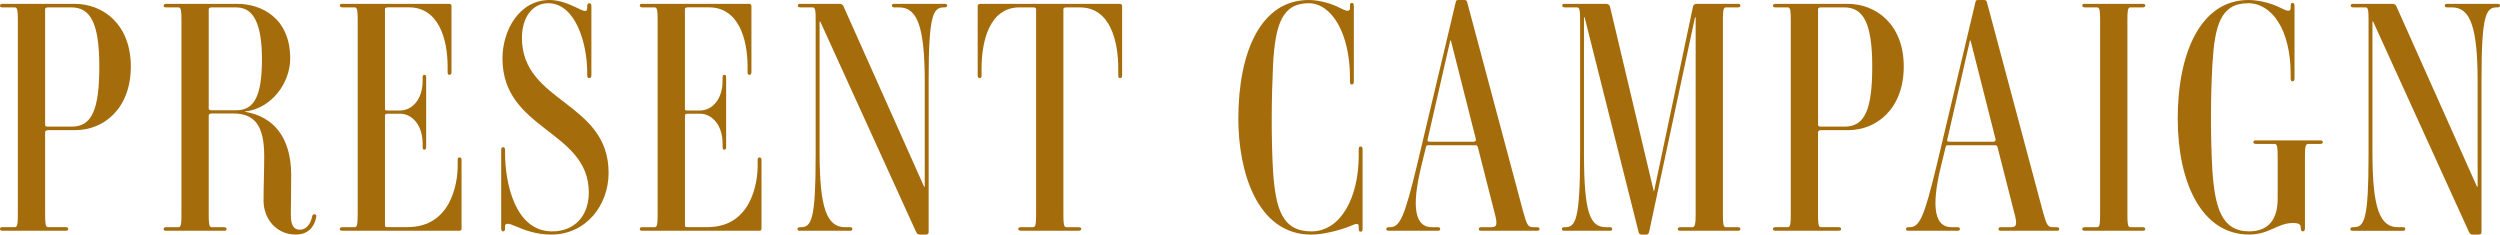 <?xml version="1.0" encoding="UTF-8"?><svg id="_レイヤー_2" xmlns="http://www.w3.org/2000/svg" viewBox="0 0 839.5 78.77"><defs><style>.cls-1{fill:#a56c0b;}</style></defs><g id="design"><path class="cls-1" d="M25.29,43.7h-9.05c-.87,0-1.09.43-1.09.75v27.62c0,2.91.11,4.21.98,4.21h5.89c.65,0,.87.22.87.54,0,.54-.22.65-.87.65H.87c-.54,0-.87-.11-.87-.54s.22-.65.87-.65h4.14c.87,0,.98-1.29.98-4.21V6.69c0-2.91-.11-4.21-.98-4.21H.87c-.65,0-.87-.21-.87-.54s.22-.65.87-.65h24.2c9.59,0,18.86,6.91,18.86,21.04s-9.05,21.37-18.64,21.37ZM23.98,2.48h-7.85c-.76,0-.98.32-.98.65v38.74c0,.32.11.65.87.65h8.07c6.76,0,9.26-5.72,9.26-20.18S30.41,2.48,23.98,2.48Z"/><path class="cls-1" d="M88.5,67.34c0-5.4.22-9.5.22-14.89,0-10.25-3.16-14.35-10.46-14.35h-7.08c-.76,0-1.09.32-1.09.65v33.34c0,2.91.11,4.21.98,4.21h4.14c.54,0,.87.22.87.54,0,.54-.22.65-.87.65h-19.4c-.54,0-.87-.11-.87-.54s.22-.65.87-.65h4.14c.87,0,.98-1.29.98-4.21V6.69c0-2.91-.11-4.21-.98-4.21h-4.14c-.65,0-.87-.21-.87-.54s.22-.65.87-.65h23.76c8.39,0,17.88,4.86,17.88,18.34,0,8.31-6.32,16.83-15.15,17.8v.11c9.48,1.62,15.48,8.42,15.48,21.37,0,4.21-.11,9.5-.11,12.84,0,1.94,0,5.39,3.05,5.39,2.18,0,3.6-2.05,4.03-4.21.11-.43.22-1.08.87-.97.65,0,.65.65.54,1.08-.65,3.24-2.73,5.72-6.87,5.72-6.43,0-10.79-5.18-10.79-11.44ZM79.35,2.48h-8.28c-.76,0-.98.32-.98.65v33.24c0,.32.11.65.87.65h8.39c5.99,0,8.61-4.75,8.61-17.05s-2.94-17.48-8.61-17.48Z"/><path class="cls-1" d="M154.99,53.74v23.09c0,.43-.22.65-.76.65h-39.24c-.54,0-.87-.11-.87-.54s.22-.65.87-.65h4.14c.87,0,.98-1.29.98-4.21V6.69c0-2.91-.11-4.21-.98-4.21h-4.14c-.54,0-.87-.21-.87-.54,0-.54.22-.65.87-.65h35.86c.44,0,.76.22.76.75v22.23c0,.65-.33.86-.65.86-.44,0-.65-.22-.65-.86v-1.94c0-9.06-2.94-19.86-12.97-19.86h-7.08c-.65,0-.98.22-.98.54v33.67c0,.22.11.43.87.43h4.14c4.14,0,7.63-3.78,7.63-9.93v-1.19c0-.65.22-.86.65-.86.33,0,.54.21.54.86v23.31c0,.75-.22.97-.65.97-.33,0-.54-.22-.54-.97v-1.08c0-6.15-3.49-10.04-7.63-10.04h-4.03c-.76,0-.98.22-.98.65v37.01c0,.22.11.43.87.43h6.65c14.6,0,16.89-14.57,16.89-20.61v-1.94c0-.65.22-.86.65-.86.33,0,.65.22.65.86Z"/><path class="cls-1" d="M172.87,75.86c-1.74-.75-3.27-1.19-3.27.11v.65c0,.86-.33,1.08-.65,1.08s-.65-.22-.65-1.08v-26.33c0-.65.22-.86.65-.86.33,0,.65.11.65.86v1.08c0,10.14,3.38,26.33,15.8,26.33,7.41,0,12.32-5.07,12.32-13.06,0-20.93-28.99-20.83-28.99-45,0-9.5,5.67-19.64,15.8-19.64,3.16,0,6.21,1.19,9.16,2.59,1.74.86,3.49,1.83,3.49.22v-.76c0-.75.33-.97.65-.97.44,0,.76.22.76.97v23.2c0,.76-.33.97-.76.97-.33,0-.65-.21-.65-.97v-.97c0-9.93-4.03-23.2-13.08-23.2-5.23,0-8.83,4.64-8.83,11.65,0,21.91,29.1,21.26,29.1,45.32,0,10.79-7.52,20.72-19.29,20.72-4.8,0-8.72-1.4-12.21-2.91Z"/><path class="cls-1" d="M255.71,53.74v23.09c0,.43-.22.65-.76.65h-39.24c-.54,0-.87-.11-.87-.54s.22-.65.87-.65h4.14c.87,0,.98-1.29.98-4.21V6.69c0-2.91-.11-4.21-.98-4.21h-4.14c-.54,0-.87-.21-.87-.54,0-.54.22-.65.87-.65h35.86c.44,0,.76.22.76.75v22.23c0,.65-.33.86-.65.86-.44,0-.65-.22-.65-.86v-1.94c0-9.06-2.94-19.86-12.97-19.86h-7.08c-.65,0-.98.22-.98.54v33.67c0,.22.11.43.87.43h4.14c4.14,0,7.63-3.78,7.63-9.93v-1.19c0-.65.22-.86.65-.86.33,0,.55.21.55.86v23.31c0,.75-.22.97-.65.97-.33,0-.54-.22-.54-.97v-1.08c0-6.15-3.49-10.04-7.63-10.04h-4.03c-.76,0-.98.22-.98.65v37.01c0,.22.11.43.87.43h6.65c14.61,0,16.89-14.57,16.89-20.61v-1.94c0-.65.22-.86.65-.86.33,0,.65.22.65.86Z"/><path class="cls-1" d="M317.18,2.48h-.22c-3.6,0-5.12,2.48-5.12,24.28v51.15c0,.54-.22.86-1.09.86h-1.85c-.76,0-.98-.32-1.31-.97L275.44,7.23h-.22v44.03c0,18.88,2.51,25.04,8.61,25.04h1.63c.65,0,.76.22.76.54s-.11.65-.76.65h-16.79c-.65,0-.87-.11-.87-.54s.22-.65.87-.65h.22c3.6,0,5.01-2.48,5.01-24.28V6.69c0-3.02-.11-4.21-.98-4.21h-4.14c-.55,0-.87-.21-.87-.54,0-.54.22-.65.87-.65h13.3c.44,0,.87.32,1.09.65l27.14,60.75h.22V27.52c0-18.56-2.51-25.04-8.61-25.04h-1.63c-.54,0-.76-.21-.76-.54,0-.54.22-.65.76-.65h16.89c.65,0,.87.22.87.54,0,.43-.22.65-.87.65Z"/><path class="cls-1" d="M362.2,77.48h-19.4c-.65,0-.87-.32-.87-.65s.22-.54.87-.54h4.14c.87,0,.98-1.29.98-4.21V3.13c0-.43-.22-.65-.98-.65h-4.58c-10.14,0-12.75,11.44-12.75,20.5v2.37c0,.65-.22.86-.65.86-.33,0-.65-.21-.65-.86V2.05c0-.54.33-.75.87-.75h46.76c.54,0,.87.22.87.75v23.31c0,.65-.33.86-.65.86-.44,0-.65-.21-.65-.86v-2.37c0-9.06-2.62-20.5-12.86-20.5h-4.47c-.87,0-1.09.22-1.09.65v68.95c0,2.91.11,4.21.98,4.21h4.14c.65,0,.87.22.87.54s-.22.65-.87.65Z"/><path class="cls-1" d="M415.83,39.93c0-22.23,7.41-39.93,23.65-39.93,3.81,0,8.07,1.4,10.35,2.59,1.63.86,3.49,1.73,3.49.11v-.65c0-.86.22-1.08.65-1.08.33,0,.65.21.65,1.08v25.36c0,.76-.33.97-.65.97-.44,0-.65-.21-.65-.97v-1.29c0-15.21-6.32-25.04-13.84-25.04-8.94,0-11.23,7.12-11.99,20.61-.54,11.44-.65,24.6,0,35.83.87,12.41,2.94,20.18,12.86,20.18s15.91-11.44,15.91-25.47v-2.16c0-.75.22-.86.65-.86.33,0,.65.11.65.86v26.65c0,.86-.22,1.08-.65,1.08-.54,0-.65-.32-.65-1.08v-.75c0-1.51-1.85-.43-2.94,0-3.6,1.4-9.05,2.81-12.97,2.81-18.53,0-24.52-21.8-24.52-38.85Z"/><path class="cls-1" d="M516.1,77.48h-18.64c-.65,0-.87-.11-.87-.54s.22-.65.87-.65h3.38c1.74,0,2.18-.75.98-5.07l-5.56-21.8c-.11-.43-.33-.65-.76-.65h-15.91c-.44,0-.65.11-.76.65l-1.53,6.26c-3.6,14.57-1.85,20.61,3.49,20.61h1.96c.54,0,.87.22.87.54,0,.54-.22.65-.87.65h-16.35c-.54,0-.87-.11-.87-.54s.22-.65.87-.65h.33c3.38,0,4.9-3.45,9.05-20.61L488.85.65c.11-.54.33-.65.87-.65h2.07c.44,0,.76.22.87.65l18.86,70.57c1.2,4.32,1.63,5.07,3.27,5.07h1.31c.54,0,.87.22.87.54,0,.54-.22.65-.87.65ZM487.22,13.6h-.22l-7.63,33.34c-.11.43.11.65.76.65h14.71c.54,0,.87-.32.76-.86l-8.39-33.13Z"/><path class="cls-1" d="M583.57,77.48h-19.29c-.65,0-.87-.11-.87-.54s.22-.65.87-.65h4.03c.87,0,1.09-1.29,1.09-4.21V5.83h-.22l-15.37,71.87c-.22.86-.44,1.08-1.09,1.08h-1.42c-.65,0-.98-.32-1.09-.97l-18.09-71.98h-.22v45.43c0,20.61,2.07,25.04,7.52,25.04h1.09c.65,0,.87.22.87.54,0,.54-.22.65-.87.65h-15.15c-.65,0-.87-.11-.87-.65,0-.32.22-.54.87-.54h.22c3.49,0,5.01-2.48,5.01-24.28V6.69c0-3.02-.11-4.21-.98-4.21h-4.14c-.54,0-.87-.21-.87-.54,0-.54.22-.65.87-.65h13.73c.65,0,1.2.22,1.42.86l14.71,62.05h.11l13.08-62.05c.22-.65.65-.86,1.31-.86h13.73c.65,0,.87.11.87.65,0,.32-.22.54-.87.54h-4.03c-.87,0-.98,1.29-.98,4.21v65.39c0,2.91.11,4.21.98,4.21h4.03c.65,0,.87.22.87.54,0,.54-.22.65-.87.65Z"/><path class="cls-1" d="M620.63,43.7h-9.05c-.87,0-1.09.43-1.09.75v27.62c0,2.91.11,4.21.98,4.21h5.89c.65,0,.87.22.87.54,0,.54-.22.65-.87.65h-21.14c-.54,0-.87-.11-.87-.54s.22-.65.87-.65h4.14c.87,0,.98-1.29.98-4.21V6.69c0-2.91-.11-4.21-.98-4.21h-4.14c-.65,0-.87-.21-.87-.54s.22-.65.87-.65h24.2c9.59,0,18.86,6.91,18.86,21.04s-9.05,21.37-18.64,21.37ZM619.33,2.48h-7.85c-.76,0-.98.32-.98.65v38.74c0,.32.11.65.87.65h8.07c6.76,0,9.26-5.72,9.26-20.18s-2.94-19.86-9.37-19.86Z"/><path class="cls-1" d="M690.61,77.48h-18.64c-.65,0-.87-.11-.87-.54s.22-.65.87-.65h3.38c1.74,0,2.18-.75.98-5.07l-5.56-21.8c-.11-.43-.33-.65-.76-.65h-15.91c-.44,0-.65.11-.76.65l-1.53,6.26c-3.6,14.57-1.85,20.61,3.49,20.61h1.96c.54,0,.87.22.87.54,0,.54-.22.65-.87.65h-16.35c-.54,0-.87-.11-.87-.54s.22-.65.87-.65h.33c3.38,0,4.9-3.45,9.05-20.61l13.08-55.03c.11-.54.33-.65.87-.65h2.07c.44,0,.76.22.87.65l18.86,70.57c1.2,4.32,1.64,5.07,3.27,5.07h1.31c.54,0,.87.22.87.54,0,.54-.22.65-.87.65ZM661.73,13.6h-.22l-7.63,33.34c-.11.43.11.65.76.65h14.71c.54,0,.87-.32.76-.86l-8.39-33.13Z"/><path class="cls-1" d="M719.5,77.48h-19.4c-.54,0-.87-.11-.87-.54s.22-.65.87-.65h4.14c.87,0,.98-1.29.98-4.21V6.69c0-2.91-.11-4.21-.98-4.21h-4.14c-.54,0-.87-.21-.87-.54,0-.54.22-.65.87-.65h19.4c.54,0,.87.11.87.54s-.22.65-.87.65h-4.14c-.87,0-.98,1.29-.98,4.21v65.39c0,2.91.11,4.21.98,4.21h4.14c.54,0,.87.22.87.54,0,.54-.22.65-.87.65Z"/><path class="cls-1" d="M731.27,39.93c0-22.23,7.74-39.93,23.76-39.93,3.82,0,8.17,1.29,10.68,2.59,1.74.86,3.49,1.73,3.49.11v-.65c0-.97.33-1.08.65-1.08s.65.21.65,1.08v24.28c0,.75-.33.97-.65.97-.44,0-.65-.22-.65-.97v-1.4c0-15-6.32-23.85-14.28-23.85-9.26,0-11.23,7.55-11.99,20.5-.65,11.44-.65,24.71,0,35.93.87,12.09,3.05,20.18,12.32,20.18,6.65,0,9.59-4.21,9.59-10.9v-14.14c0-3.02-.11-4.32-.98-4.32h-6.32c-.54,0-.87-.22-.87-.54,0-.43.22-.65.87-.65h21.58c.65,0,.87.21.87.54,0,.43-.22.65-.87.65h-4.03c-.98,0-1.09,1.29-1.09,4.32v23.96c0,.86-.33,1.08-.65,1.08s-.76-.11-.76-1.08v-.22c0-.97-.54-1.51-2.62-1.51-5.12,0-7.96,3.88-14.71,3.88-16.13,0-23.98-17.8-23.98-38.85Z"/><path class="cls-1" d="M838.63,2.48h-.22c-3.6,0-5.12,2.48-5.12,24.28v51.15c0,.54-.22.86-1.09.86h-1.85c-.76,0-.98-.32-1.31-.97l-32.15-70.57h-.22v44.03c0,18.88,2.51,25.04,8.61,25.04h1.64c.65,0,.76.22.76.54s-.11.65-.76.65h-16.79c-.65,0-.87-.11-.87-.54s.22-.65.87-.65h.22c3.6,0,5.01-2.48,5.01-24.28V6.69c0-3.02-.11-4.21-.98-4.21h-4.14c-.54,0-.87-.21-.87-.54,0-.54.22-.65.87-.65h13.3c.44,0,.87.32,1.09.65l27.14,60.75h.22V27.52c0-18.56-2.51-25.04-8.61-25.04h-1.64c-.54,0-.76-.21-.76-.54,0-.54.22-.65.76-.65h16.89c.65,0,.87.22.87.54,0,.43-.22.65-.87.65Z"/></g></svg>